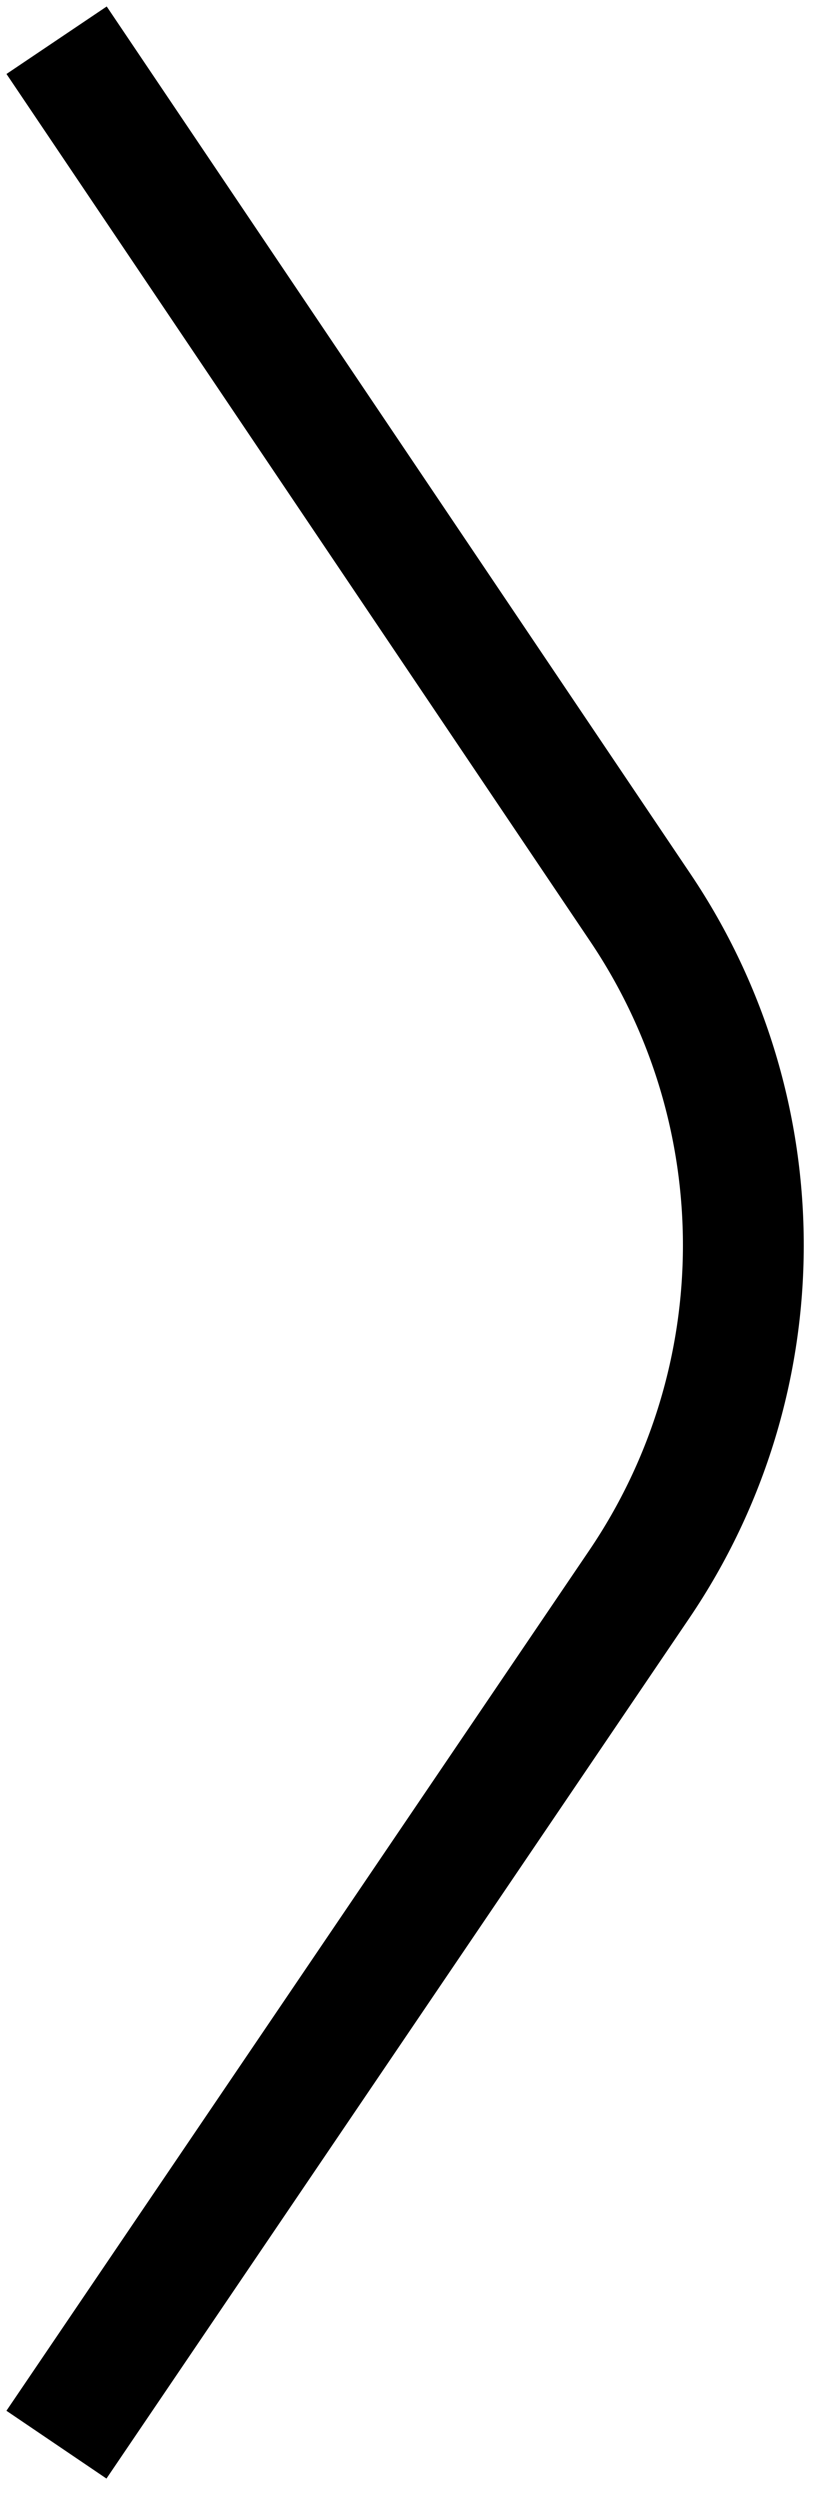 <?xml version="1.0" encoding="UTF-8"?> <svg xmlns="http://www.w3.org/2000/svg" width="27" height="83" viewBox="0 0 27 83" fill="none"> <path d="M3 79.5L21.232 52.595C25.826 45.816 25.839 36.926 21.266 30.133L3 3" stroke="black" stroke-width="4.013" stroke-linecap="square"></path> </svg> 